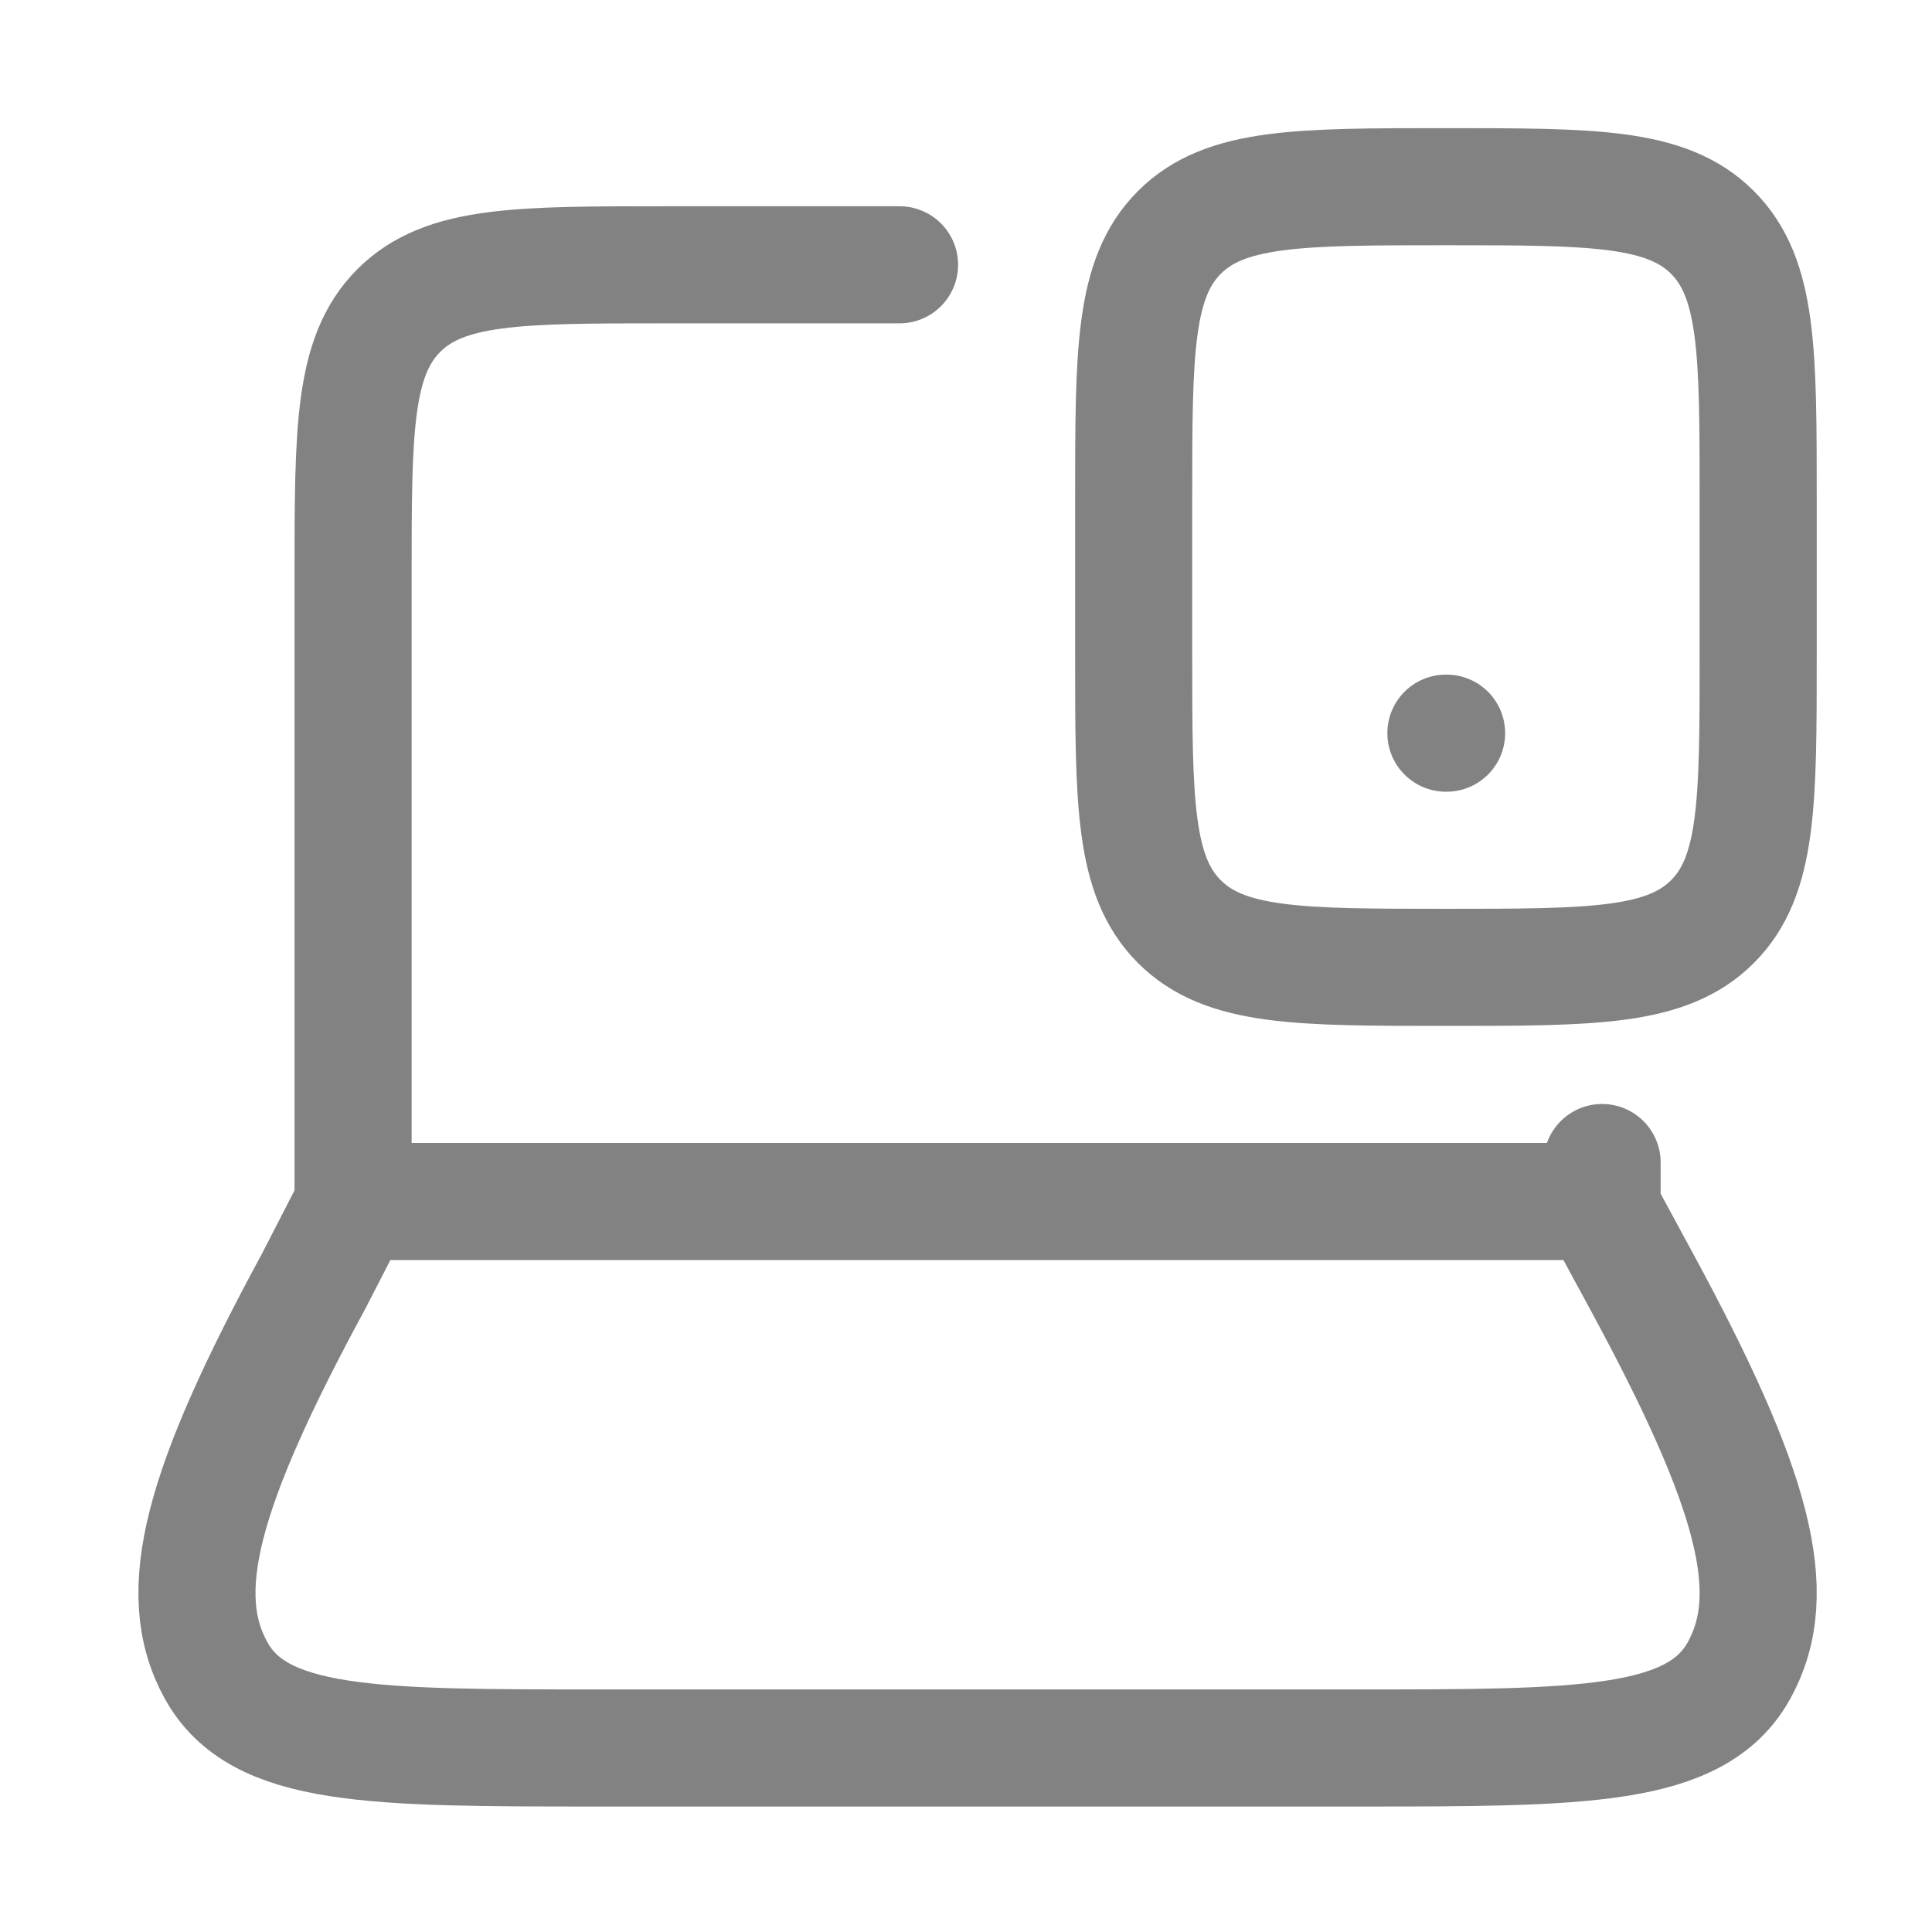 <svg width="33" height="33" viewBox="0 0 33 33" fill="none" xmlns="http://www.w3.org/2000/svg">
<path d="M6.031 20.523V9.857C6.031 7.343 6.031 6.086 6.812 5.304C7.593 4.523 8.85 4.523 11.365 4.523H15.365M27.365 20.523V19.857" stroke="#828282" stroke-width="2" stroke-linecap="round" stroke-linejoin="round"/>
<path d="M24.698 3.189C27.212 3.189 28.469 3.189 29.25 3.97C30.031 4.752 30.031 6.009 30.031 8.523V11.19C30.031 13.704 30.031 14.961 29.25 15.742C28.469 16.523 27.212 16.523 24.698 16.523C22.183 16.523 20.926 16.523 20.145 15.742C19.364 14.961 19.364 13.704 19.364 11.19L19.364 8.523C19.364 6.009 19.364 4.752 20.145 3.97C20.926 3.189 22.183 3.189 24.698 3.189Z" stroke="#828282" stroke-width="2" stroke-linecap="round"/>
<path d="M24.697 12.523H24.709" stroke="#828282" stroke-width="2" stroke-linecap="round" stroke-linejoin="round"/>
<path d="M5.361 21.877L6.057 20.523H27.3L28.034 21.877C29.958 25.426 30.437 27.2 29.706 28.529C28.974 29.857 27.036 29.857 23.158 29.857L10.237 29.857C6.359 29.857 4.421 29.857 3.689 28.529C2.958 27.2 3.437 25.426 5.361 21.877Z" stroke="#828282" stroke-width="2" stroke-linecap="round" stroke-linejoin="round"/>
</svg>
